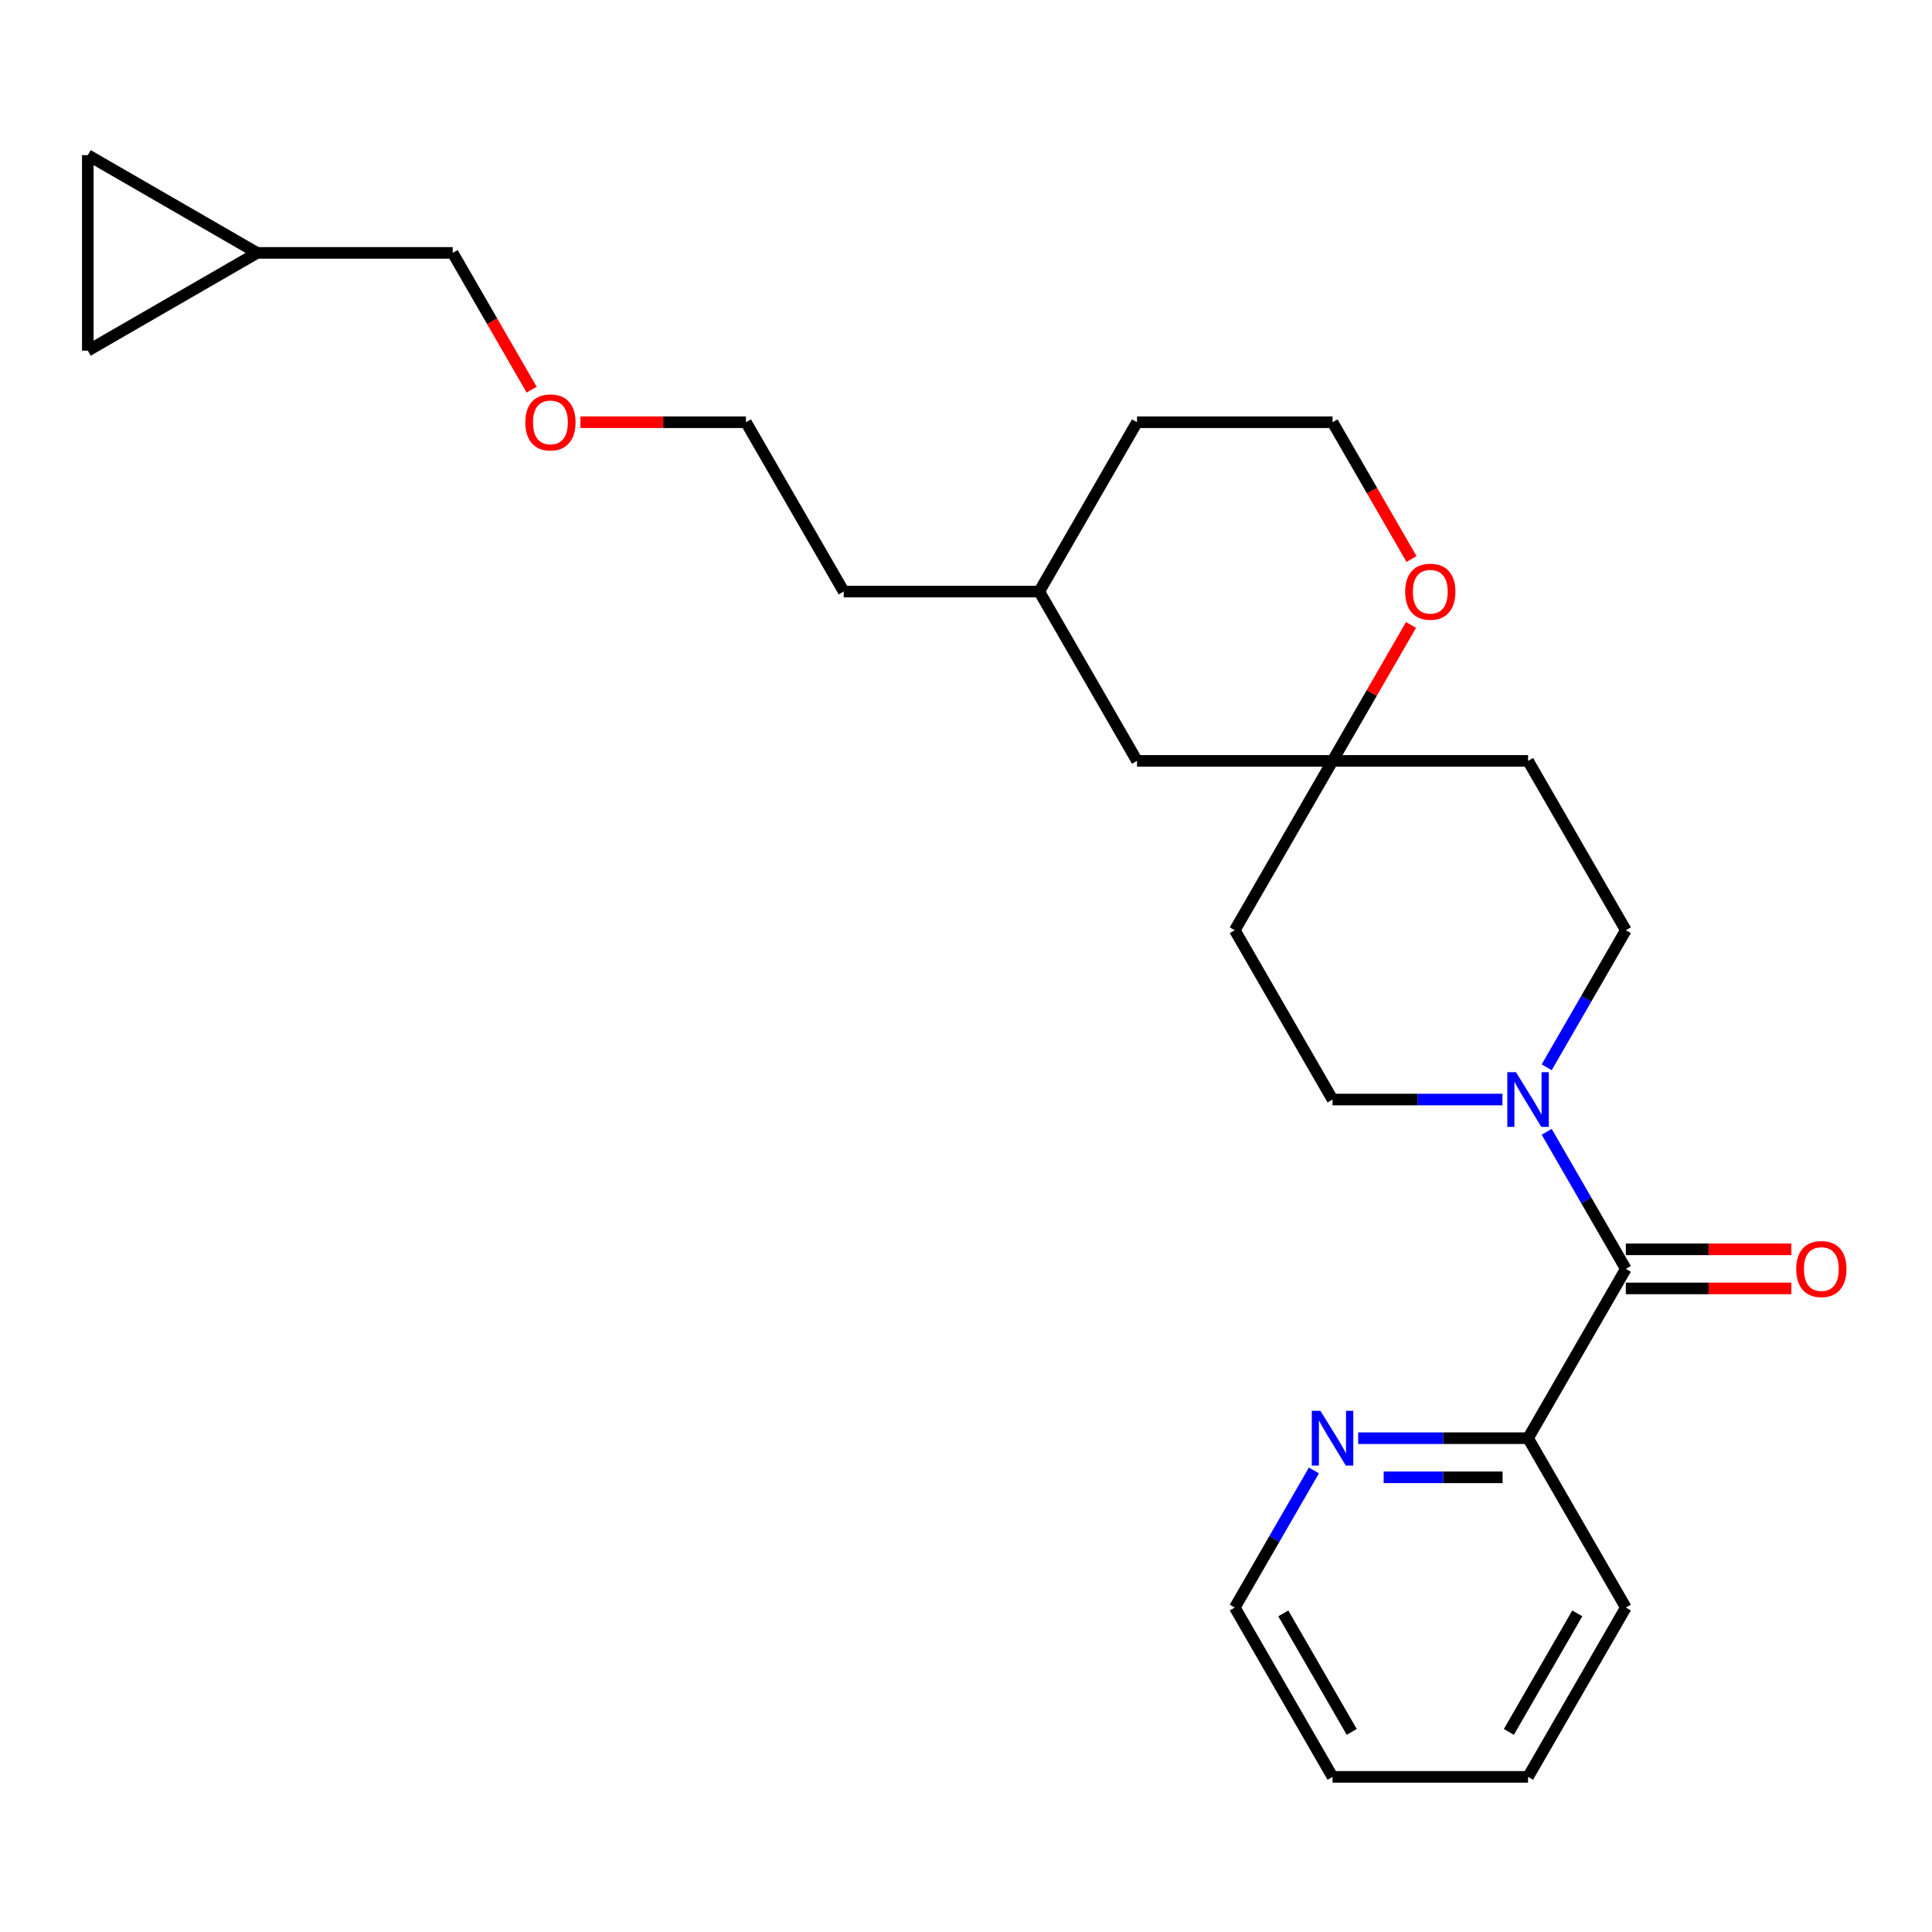 <?xml version='1.0' encoding='iso-8859-1'?>
<svg version='1.1' baseProfile='full'
              xmlns='http://www.w3.org/2000/svg'
                      xmlns:rdkit='http://www.rdkit.org/xml'
                      xmlns:xlink='http://www.w3.org/1999/xlink'
                  xml:space='preserve'
width='1000px' height='1000px' viewBox='0 0 1000 1000'>
<!-- END OF HEADER -->
<rect style='opacity:1.0;fill:#FFFFFF;stroke:none' width='1000' height='1000' x='0' y='0'> </rect>
<path class='bond-0' d='M 841.526,656.768 L 821.043,621.291' style='fill:none;fill-rule:evenodd;stroke:#000000;stroke-width:6px;stroke-linecap:butt;stroke-linejoin:miter;stroke-opacity:1' />
<path class='bond-0' d='M 821.043,621.291 L 800.56,585.814' style='fill:none;fill-rule:evenodd;stroke:#0000FF;stroke-width:6px;stroke-linecap:butt;stroke-linejoin:miter;stroke-opacity:1' />
<path class='bond-2' d='M 841.526,656.768 L 790.924,744.413' style='fill:none;fill-rule:evenodd;stroke:#000000;stroke-width:6px;stroke-linecap:butt;stroke-linejoin:miter;stroke-opacity:1' />
<path class='bond-10' d='M 841.526,666.889 L 884.362,666.889' style='fill:none;fill-rule:evenodd;stroke:#000000;stroke-width:6px;stroke-linecap:butt;stroke-linejoin:miter;stroke-opacity:1' />
<path class='bond-10' d='M 884.362,666.889 L 927.199,666.889' style='fill:none;fill-rule:evenodd;stroke:#FF0000;stroke-width:6px;stroke-linecap:butt;stroke-linejoin:miter;stroke-opacity:1' />
<path class='bond-10' d='M 841.526,646.648 L 884.362,646.648' style='fill:none;fill-rule:evenodd;stroke:#000000;stroke-width:6px;stroke-linecap:butt;stroke-linejoin:miter;stroke-opacity:1' />
<path class='bond-10' d='M 884.362,646.648 L 927.199,646.648' style='fill:none;fill-rule:evenodd;stroke:#FF0000;stroke-width:6px;stroke-linecap:butt;stroke-linejoin:miter;stroke-opacity:1' />
<path class='bond-6' d='M 800.56,552.433 L 821.043,516.956' style='fill:none;fill-rule:evenodd;stroke:#0000FF;stroke-width:6px;stroke-linecap:butt;stroke-linejoin:miter;stroke-opacity:1' />
<path class='bond-6' d='M 821.043,516.956 L 841.526,481.478' style='fill:none;fill-rule:evenodd;stroke:#000000;stroke-width:6px;stroke-linecap:butt;stroke-linejoin:miter;stroke-opacity:1' />
<path class='bond-7' d='M 777.654,569.123 L 733.687,569.123' style='fill:none;fill-rule:evenodd;stroke:#0000FF;stroke-width:6px;stroke-linecap:butt;stroke-linejoin:miter;stroke-opacity:1' />
<path class='bond-7' d='M 733.687,569.123 L 689.72,569.123' style='fill:none;fill-rule:evenodd;stroke:#000000;stroke-width:6px;stroke-linecap:butt;stroke-linejoin:miter;stroke-opacity:1' />
<path class='bond-1' d='M 689.72,393.833 L 639.118,481.478' style='fill:none;fill-rule:evenodd;stroke:#000000;stroke-width:6px;stroke-linecap:butt;stroke-linejoin:miter;stroke-opacity:1' />
<path class='bond-9' d='M 689.72,393.833 L 710.03,358.656' style='fill:none;fill-rule:evenodd;stroke:#000000;stroke-width:6px;stroke-linecap:butt;stroke-linejoin:miter;stroke-opacity:1' />
<path class='bond-9' d='M 710.03,358.656 L 730.339,323.479' style='fill:none;fill-rule:evenodd;stroke:#FF0000;stroke-width:6px;stroke-linecap:butt;stroke-linejoin:miter;stroke-opacity:1' />
<path class='bond-13' d='M 689.72,393.833 L 588.516,393.833' style='fill:none;fill-rule:evenodd;stroke:#000000;stroke-width:6px;stroke-linecap:butt;stroke-linejoin:miter;stroke-opacity:1' />
<path class='bond-25' d='M 689.72,393.833 L 790.924,393.833' style='fill:none;fill-rule:evenodd;stroke:#000000;stroke-width:6px;stroke-linecap:butt;stroke-linejoin:miter;stroke-opacity:1' />
<path class='bond-8' d='M 790.924,744.413 L 746.957,744.413' style='fill:none;fill-rule:evenodd;stroke:#000000;stroke-width:6px;stroke-linecap:butt;stroke-linejoin:miter;stroke-opacity:1' />
<path class='bond-8' d='M 746.957,744.413 L 702.99,744.413' style='fill:none;fill-rule:evenodd;stroke:#0000FF;stroke-width:6px;stroke-linecap:butt;stroke-linejoin:miter;stroke-opacity:1' />
<path class='bond-8' d='M 777.734,764.654 L 746.957,764.654' style='fill:none;fill-rule:evenodd;stroke:#000000;stroke-width:6px;stroke-linecap:butt;stroke-linejoin:miter;stroke-opacity:1' />
<path class='bond-8' d='M 746.957,764.654 L 716.18,764.654' style='fill:none;fill-rule:evenodd;stroke:#0000FF;stroke-width:6px;stroke-linecap:butt;stroke-linejoin:miter;stroke-opacity:1' />
<path class='bond-19' d='M 790.924,744.413 L 841.526,832.058' style='fill:none;fill-rule:evenodd;stroke:#000000;stroke-width:6px;stroke-linecap:butt;stroke-linejoin:miter;stroke-opacity:1' />
<path class='bond-3' d='M 45.455,181.5 L 133.1,130.898' style='fill:none;fill-rule:evenodd;stroke:#000000;stroke-width:6px;stroke-linecap:butt;stroke-linejoin:miter;stroke-opacity:1' />
<path class='bond-28' d='M 45.455,181.5 L 45.455,80.297' style='fill:none;fill-rule:evenodd;stroke:#000000;stroke-width:6px;stroke-linecap:butt;stroke-linejoin:miter;stroke-opacity:1' />
<path class='bond-4' d='M 45.455,80.297 L 133.1,130.898' style='fill:none;fill-rule:evenodd;stroke:#000000;stroke-width:6px;stroke-linecap:butt;stroke-linejoin:miter;stroke-opacity:1' />
<path class='bond-5' d='M 133.1,130.898 L 234.303,130.898' style='fill:none;fill-rule:evenodd;stroke:#000000;stroke-width:6px;stroke-linecap:butt;stroke-linejoin:miter;stroke-opacity:1' />
<path class='bond-12' d='M 841.526,481.478 L 790.924,393.833' style='fill:none;fill-rule:evenodd;stroke:#000000;stroke-width:6px;stroke-linecap:butt;stroke-linejoin:miter;stroke-opacity:1' />
<path class='bond-11' d='M 689.72,569.123 L 639.118,481.478' style='fill:none;fill-rule:evenodd;stroke:#000000;stroke-width:6px;stroke-linecap:butt;stroke-linejoin:miter;stroke-opacity:1' />
<path class='bond-18' d='M 680.084,761.103 L 659.601,796.581' style='fill:none;fill-rule:evenodd;stroke:#0000FF;stroke-width:6px;stroke-linecap:butt;stroke-linejoin:miter;stroke-opacity:1' />
<path class='bond-18' d='M 659.601,796.581 L 639.118,832.058' style='fill:none;fill-rule:evenodd;stroke:#000000;stroke-width:6px;stroke-linecap:butt;stroke-linejoin:miter;stroke-opacity:1' />
<path class='bond-14' d='M 730.593,289.338 L 710.157,253.941' style='fill:none;fill-rule:evenodd;stroke:#FF0000;stroke-width:6px;stroke-linecap:butt;stroke-linejoin:miter;stroke-opacity:1' />
<path class='bond-14' d='M 710.157,253.941 L 689.72,218.543' style='fill:none;fill-rule:evenodd;stroke:#000000;stroke-width:6px;stroke-linecap:butt;stroke-linejoin:miter;stroke-opacity:1' />
<path class='bond-15' d='M 588.516,393.833 L 537.914,306.188' style='fill:none;fill-rule:evenodd;stroke:#000000;stroke-width:6px;stroke-linecap:butt;stroke-linejoin:miter;stroke-opacity:1' />
<path class='bond-27' d='M 689.72,218.543 L 588.516,218.543' style='fill:none;fill-rule:evenodd;stroke:#000000;stroke-width:6px;stroke-linecap:butt;stroke-linejoin:miter;stroke-opacity:1' />
<path class='bond-20' d='M 537.914,306.188 L 588.516,218.543' style='fill:none;fill-rule:evenodd;stroke:#000000;stroke-width:6px;stroke-linecap:butt;stroke-linejoin:miter;stroke-opacity:1' />
<path class='bond-22' d='M 537.914,306.188 L 436.711,306.188' style='fill:none;fill-rule:evenodd;stroke:#000000;stroke-width:6px;stroke-linecap:butt;stroke-linejoin:miter;stroke-opacity:1' />
<path class='bond-16' d='M 234.303,130.898 L 254.74,166.296' style='fill:none;fill-rule:evenodd;stroke:#000000;stroke-width:6px;stroke-linecap:butt;stroke-linejoin:miter;stroke-opacity:1' />
<path class='bond-16' d='M 254.74,166.296 L 275.177,201.693' style='fill:none;fill-rule:evenodd;stroke:#FF0000;stroke-width:6px;stroke-linecap:butt;stroke-linejoin:miter;stroke-opacity:1' />
<path class='bond-17' d='M 300.435,218.543 L 343.272,218.543' style='fill:none;fill-rule:evenodd;stroke:#FF0000;stroke-width:6px;stroke-linecap:butt;stroke-linejoin:miter;stroke-opacity:1' />
<path class='bond-17' d='M 343.272,218.543 L 386.109,218.543' style='fill:none;fill-rule:evenodd;stroke:#000000;stroke-width:6px;stroke-linecap:butt;stroke-linejoin:miter;stroke-opacity:1' />
<path class='bond-26' d='M 639.118,832.058 L 689.72,919.703' style='fill:none;fill-rule:evenodd;stroke:#000000;stroke-width:6px;stroke-linecap:butt;stroke-linejoin:miter;stroke-opacity:1' />
<path class='bond-26' d='M 664.237,835.085 L 699.659,896.436' style='fill:none;fill-rule:evenodd;stroke:#000000;stroke-width:6px;stroke-linecap:butt;stroke-linejoin:miter;stroke-opacity:1' />
<path class='bond-24' d='M 841.526,832.058 L 790.924,919.703' style='fill:none;fill-rule:evenodd;stroke:#000000;stroke-width:6px;stroke-linecap:butt;stroke-linejoin:miter;stroke-opacity:1' />
<path class='bond-24' d='M 816.406,835.085 L 780.985,896.436' style='fill:none;fill-rule:evenodd;stroke:#000000;stroke-width:6px;stroke-linecap:butt;stroke-linejoin:miter;stroke-opacity:1' />
<path class='bond-21' d='M 386.109,218.543 L 436.711,306.188' style='fill:none;fill-rule:evenodd;stroke:#000000;stroke-width:6px;stroke-linecap:butt;stroke-linejoin:miter;stroke-opacity:1' />
<path class='bond-23' d='M 689.72,919.703 L 790.924,919.703' style='fill:none;fill-rule:evenodd;stroke:#000000;stroke-width:6px;stroke-linecap:butt;stroke-linejoin:miter;stroke-opacity:1' />
<path  class='atom-1' d='M 784.664 554.963
L 793.944 569.963
Q 794.864 571.443, 796.344 574.123
Q 797.824 576.803, 797.904 576.963
L 797.904 554.963
L 801.664 554.963
L 801.664 583.283
L 797.784 583.283
L 787.824 566.883
Q 786.664 564.963, 785.424 562.763
Q 784.224 560.563, 783.864 559.883
L 783.864 583.283
L 780.184 583.283
L 780.184 554.963
L 784.664 554.963
' fill='#0000FF'/>
<path  class='atom-9' d='M 683.46 730.253
L 692.74 745.253
Q 693.66 746.733, 695.14 749.413
Q 696.62 752.093, 696.7 752.253
L 696.7 730.253
L 700.46 730.253
L 700.46 758.573
L 696.58 758.573
L 686.62 742.173
Q 685.46 740.253, 684.22 738.053
Q 683.02 735.853, 682.66 735.173
L 682.66 758.573
L 678.98 758.573
L 678.98 730.253
L 683.46 730.253
' fill='#0000FF'/>
<path  class='atom-10' d='M 727.322 306.268
Q 727.322 299.468, 730.682 295.668
Q 734.042 291.868, 740.322 291.868
Q 746.602 291.868, 749.962 295.668
Q 753.322 299.468, 753.322 306.268
Q 753.322 313.148, 749.922 317.068
Q 746.522 320.948, 740.322 320.948
Q 734.082 320.948, 730.682 317.068
Q 727.322 313.188, 727.322 306.268
M 740.322 317.748
Q 744.642 317.748, 746.962 314.868
Q 749.322 311.948, 749.322 306.268
Q 749.322 300.708, 746.962 297.908
Q 744.642 295.068, 740.322 295.068
Q 736.002 295.068, 733.642 297.868
Q 731.322 300.668, 731.322 306.268
Q 731.322 311.988, 733.642 314.868
Q 736.002 317.748, 740.322 317.748
' fill='#FF0000'/>
<path  class='atom-11' d='M 929.729 656.848
Q 929.729 650.048, 933.089 646.248
Q 936.449 642.448, 942.729 642.448
Q 949.009 642.448, 952.369 646.248
Q 955.729 650.048, 955.729 656.848
Q 955.729 663.728, 952.329 667.648
Q 948.929 671.528, 942.729 671.528
Q 936.489 671.528, 933.089 667.648
Q 929.729 663.768, 929.729 656.848
M 942.729 668.328
Q 947.049 668.328, 949.369 665.448
Q 951.729 662.528, 951.729 656.848
Q 951.729 651.288, 949.369 648.488
Q 947.049 645.648, 942.729 645.648
Q 938.409 645.648, 936.049 648.448
Q 933.729 651.248, 933.729 656.848
Q 933.729 662.568, 936.049 665.448
Q 938.409 668.328, 942.729 668.328
' fill='#FF0000'/>
<path  class='atom-18' d='M 271.905 218.623
Q 271.905 211.823, 275.265 208.023
Q 278.625 204.223, 284.905 204.223
Q 291.185 204.223, 294.545 208.023
Q 297.905 211.823, 297.905 218.623
Q 297.905 225.503, 294.505 229.423
Q 291.105 233.303, 284.905 233.303
Q 278.665 233.303, 275.265 229.423
Q 271.905 225.543, 271.905 218.623
M 284.905 230.103
Q 289.225 230.103, 291.545 227.223
Q 293.905 224.303, 293.905 218.623
Q 293.905 213.063, 291.545 210.263
Q 289.225 207.423, 284.905 207.423
Q 280.585 207.423, 278.225 210.223
Q 275.905 213.023, 275.905 218.623
Q 275.905 224.343, 278.225 227.223
Q 280.585 230.103, 284.905 230.103
' fill='#FF0000'/>
</svg>
